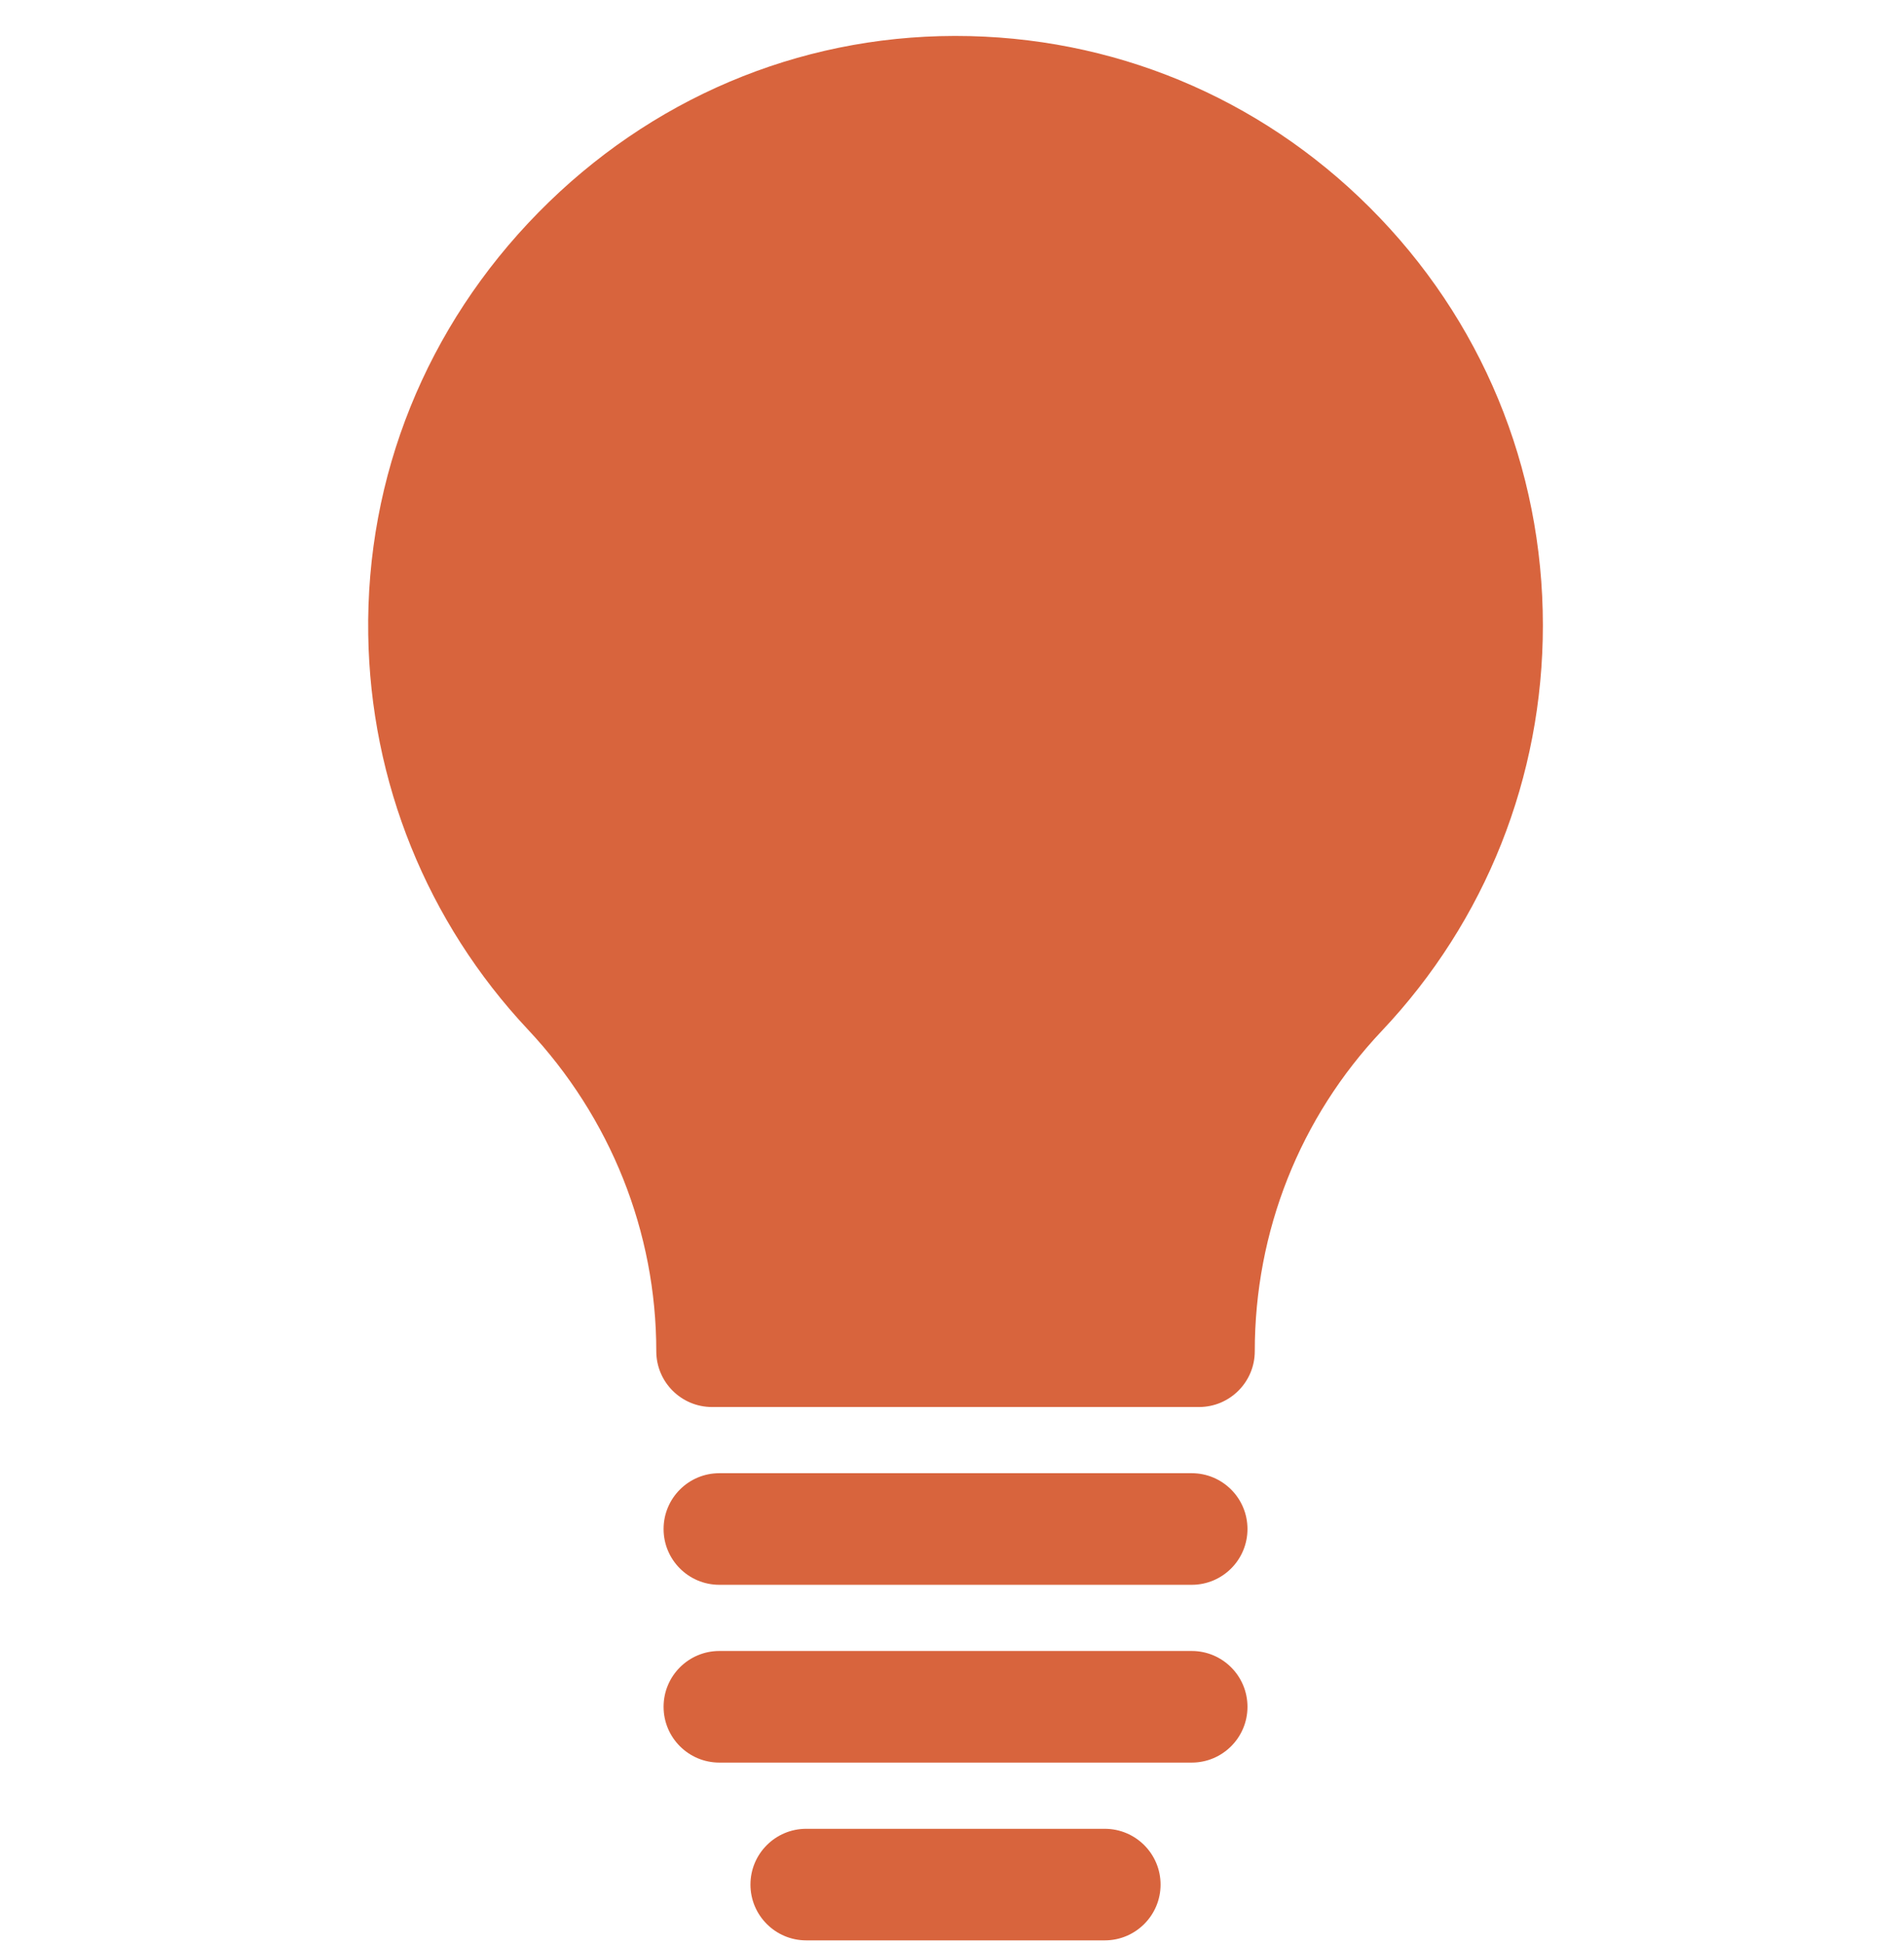 <svg width="48" height="49" viewBox="0 0 48 49" fill="none" xmlns="http://www.w3.org/2000/svg">
<path d="M30.227 35.464H17.951C17.174 35.464 16.545 34.834 16.545 34.058C16.545 31.052 15.395 28.171 13.306 25.946C10.767 23.24 9.338 19.704 9.283 15.989C9.224 12.006 10.748 8.229 13.576 5.353C16.389 2.493 20.112 0.914 24.06 0.906H24.089C28.03 0.906 31.737 2.441 34.531 5.23C37.346 8.039 38.896 11.78 38.896 15.763C38.896 19.583 37.455 23.212 34.836 25.983C32.77 28.169 31.633 31.037 31.633 34.058C31.633 34.834 31.003 35.464 30.227 35.464Z" fill="#D8643D"/>
<path d="M30.043 39.945H18.135C17.358 39.945 16.729 39.315 16.729 38.539C16.729 37.762 17.358 37.132 18.135 37.132H30.043C30.82 37.132 31.449 37.762 31.449 38.539C31.449 39.315 30.82 39.945 30.043 39.945Z" fill="#D8643D"/>
<path d="M30.043 44.426H18.135C17.358 44.426 16.729 43.796 16.729 43.02C16.729 42.243 17.358 41.613 18.135 41.613H30.043C30.82 41.613 31.449 42.243 31.449 43.02C31.449 43.796 30.82 44.426 30.043 44.426Z" fill="#D8643D"/>
<path d="M27.851 48.907H20.325C19.549 48.907 18.919 48.277 18.919 47.501C18.919 46.724 19.549 46.095 20.325 46.095H27.851C28.628 46.095 29.258 46.724 29.258 47.501C29.258 48.277 28.628 48.907 27.851 48.907Z" fill="#D8643D"/>
</svg>
